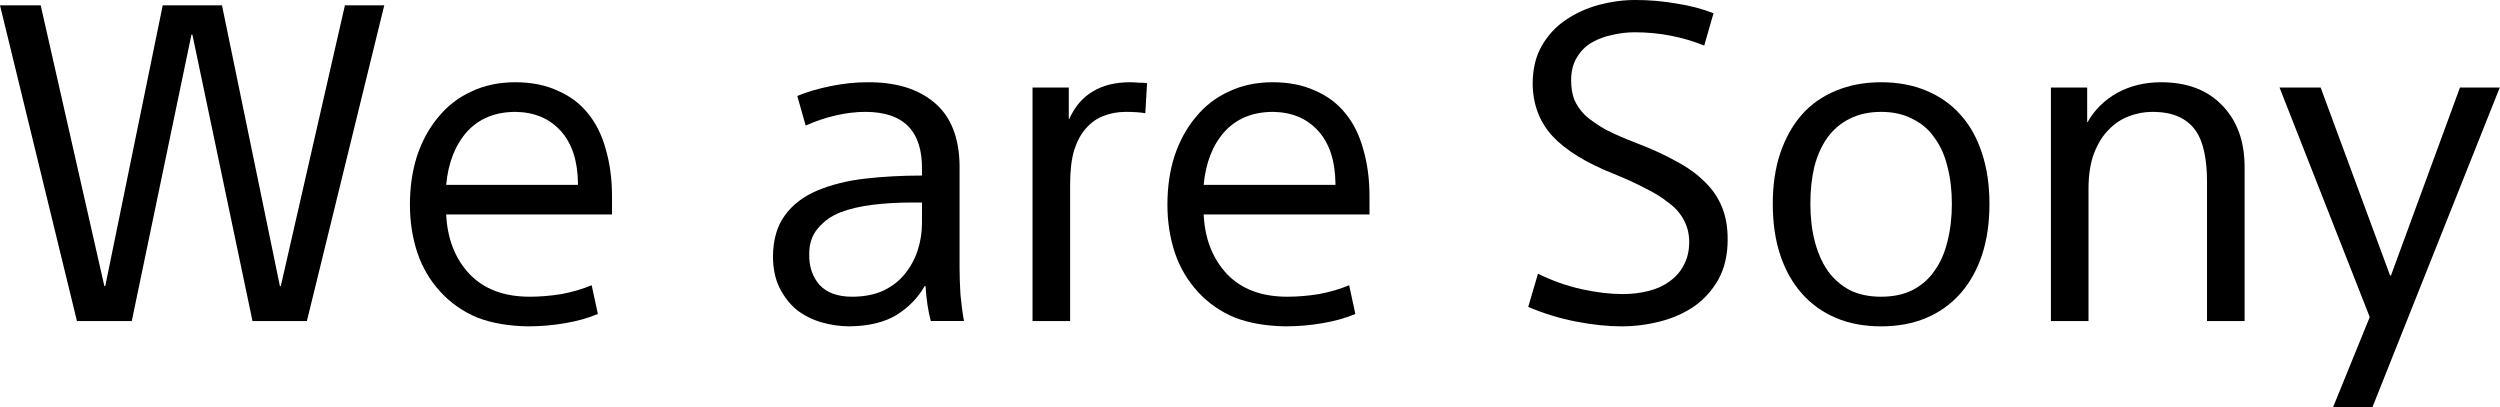 <?xml version="1.0" encoding="UTF-8" standalone="no"?>
<svg
   version="1.1"
   width="3580.967"
   height="583.42"
   id="svg9"
   sodipodi:docname="We_are_Sony.svg"
   inkscape:version="1.4 (86a8ad7, 2024-10-11)"
   xmlns:inkscape="http://www.inkscape.org/namespaces/inkscape"
   xmlns:sodipodi="http://sodipodi.sourceforge.net/DTD/sodipodi-0.dtd"
   xmlns="http://www.w3.org/2000/svg"
   xmlns:svg="http://www.w3.org/2000/svg">
  <defs
     id="defs9" />
  <sodipodi:namedview
     id="namedview9"
     pagecolor="#ffffff"
     bordercolor="#000000"
     borderopacity="0.25"
     inkscape:showpageshadow="2"
     inkscape:pageopacity="0.0"
     inkscape:pagecheckerboard="0"
     inkscape:deskcolor="#d1d1d1"
     showgrid="false"
     inkscape:zoom="0.17341685"
     inkscape:cx="1790.4834"
     inkscape:cy="291.20584"
     inkscape:window-width="1366"
     inkscape:window-height="705"
     inkscape:window-x="-8"
     inkscape:window-y="-8"
     inkscape:window-maximized="1"
     inkscape:current-layer="svg9" />
  <g
     id="g18"
     transform="matrix(1.206,0,0,1.206,9.7724807e-6,1.321)"
     style="stroke-width:0.829">
    <path
       d="m 228.465,39.871 h -1.05 L 156.512,380.206 H 91.386 L -8.102417e-6,5.208 H 48.319 L 123.949,338.715 h 1.05 L 193.277,5.208 h 70.378 L 332.457,338.715 h 1.05 L 409.662,5.208 h 46.744 L 364.494,380.206 h -64.601 z"
       id="text18"
       style="font-size:525.208px;line-height:0;font-family:SST;-inkscape-font-specification:SST;letter-spacing:0px;word-spacing:0px;stroke-width:156.682;stroke-linecap:round;paint-order:markers stroke fill"
       aria-label="W" />
    <path
       d="m 529.934,253.631 q 2.101,43.592 27.836,70.903 25.735,26.786 71.428,26.786 18.382,0 37.815,-3.151 19.433,-3.676 35.714,-10.504 l 7.353,34.139 q -17.332,7.353 -39.391,11.029 -21.534,3.676 -43.592,3.676 -34.664,-0.525 -60.399,-10.504 -25.21,-10.504 -43.592,-30.462 -18.382,-19.958 -27.311,-46.218 -8.929,-26.786 -8.929,-57.248 0,-31.512 8.403,-57.773 8.929,-26.786 25.21,-46.218 16.281,-19.958 39.391,-30.462 23.109,-11.029 51.996,-11.029 28.886,0 50.42,9.979 22.059,9.454 36.239,27.311 14.181,17.332 21.008,42.542 7.353,25.21 7.353,55.672 v 21.534 z m 82.458,-121.848 q -36.239,0 -57.773,23.634 -21.008,23.634 -24.685,63.025 h 156.512 v -2.101 q -0.525,-39.916 -20.483,-61.975 -19.958,-22.059 -53.571,-22.584 z"
       id="text17"
       style="font-size:525.208px;line-height:0;font-family:SST;-inkscape-font-specification:SST;letter-spacing:0px;word-spacing:0px;stroke-width:156.682;stroke-linecap:round;paint-order:markers stroke fill"
       aria-label="e" />
    <path
       d="m 1095.058,200.585 q 1.05,-68.802 -67.227,-68.802 -16.807,0 -35.189,4.202 -18.382,4.202 -35.714,12.08 l -9.979,-35.189 q 16.281,-6.828 38.865,-11.555 23.109,-4.727 44.117,-4.727 50.42,-0.525 79.832,24.16 29.412,24.685 29.937,75.105 v 121.323 q 0,13.655 1.05,31.512 1.576,17.332 4.202,31.512 h -39.391 q -4.727,-17.332 -6.303,-41.491 h -1.05 q -11.555,20.483 -33.088,34.139 -21.534,13.13 -55.672,13.655 -17.332,0 -33.613,-4.727 -16.281,-4.727 -29.412,-14.706 -12.605,-10.504 -20.483,-26.26 -7.878,-15.756 -7.878,-37.815 0.525,-29.937 14.181,-48.319 13.655,-18.907 38.34,-29.412 25.21,-10.504 56.722,-14.181 32.038,-3.676 67.752,-3.676 z m -12.605,38.865 q -23.634,0 -45.693,2.626 -21.534,2.626 -38.34,8.929 -16.281,6.302 -26.786,18.907 -10.504,12.08 -10.504,30.462 -0.525,22.059 12.08,36.765 13.13,14.181 38.865,14.181 20.483,0 36.239,-6.828 15.756,-7.353 25.735,-19.433 10.504,-12.605 15.756,-28.361 5.252,-15.756 5.252,-33.613 v -23.634 z"
       id="text16"
       style="font-size:525.208px;line-height:0;font-family:SST;-inkscape-font-specification:SST;letter-spacing:0px;word-spacing:0px;stroke-width:156.682;stroke-linecap:round;paint-order:markers stroke fill"
       aria-label="a" />
    <path
       d="m 1360.288,133.358 q -9.454,-1.576 -23.109,-1.576 -14.181,0 -26.26,4.727 -11.555,4.202 -21.008,14.706 -8.929,9.979 -14.181,26.26 -4.727,16.281 -4.727,40.441 v 162.289 h -44.643 V 102.896 h 43.067 v 37.29 h 0.525 q 9.979,-22.059 27.836,-32.563 17.857,-11.029 44.643,-11.029 3.676,0 9.979,0.525 6.303,0 9.979,0.525 z"
       id="text15"
       style="font-size:525.208px;line-height:0;font-family:SST;-inkscape-font-specification:SST;letter-spacing:0px;word-spacing:0px;stroke-width:156.682;stroke-linecap:round;paint-order:markers stroke fill"
       aria-label="r" />
    <path
       d="m 1429.615,253.631 q 2.101,43.592 27.836,70.903 25.735,26.786 71.428,26.786 18.382,0 37.815,-3.151 19.433,-3.676 35.714,-10.504 l 7.353,34.139 q -17.332,7.353 -39.391,11.029 -21.534,3.676 -43.592,3.676 -34.664,-0.525 -60.399,-10.504 -25.21,-10.504 -43.592,-30.462 -18.382,-19.958 -27.311,-46.218 -8.928,-26.786 -8.928,-57.248 0,-31.512 8.403,-57.773 8.928,-26.786 25.21,-46.218 16.281,-19.958 39.391,-30.462 23.109,-11.029 51.996,-11.029 28.886,0 50.42,9.979 22.059,9.454 36.239,27.311 14.181,17.332 21.008,42.542 7.353,25.21 7.353,55.672 v 21.534 z m 82.458,-121.848 q -36.239,0 -57.773,23.634 -21.008,23.634 -24.685,63.025 h 156.512 v -2.101 q -0.525,-39.916 -20.483,-61.975 -19.958,-22.059 -53.571,-22.584 z"
       id="text14"
       style="font-size:525.208px;line-height:0;font-family:SST;-inkscape-font-specification:SST;letter-spacing:0px;word-spacing:0px;stroke-width:156.682;stroke-linecap:round;paint-order:markers stroke fill"
       aria-label="e" />
    <path
       d="m 2024.15,53.002 q -39.391,-15.756 -82.458,-15.756 -13.655,0 -26.786,3.151 -13.13,2.626 -24.16,8.929 -11.029,6.302 -17.857,17.857 -6.828,11.029 -6.828,27.311 0,12.605 3.676,22.584 4.202,9.979 13.13,18.907 9.454,8.403 24.16,16.807 15.231,7.878 37.29,16.281 27.311,10.504 46.743,21.534 19.958,10.504 33.613,24.16 13.655,13.13 20.483,29.937 6.828,16.281 6.828,38.34 0,27.836 -11.029,47.794 -11.029,19.433 -28.886,32.038 -17.857,12.08 -40.441,17.857 -22.584,5.777 -45.693,5.777 -25.21,0 -54.622,-5.777 -29.412,-5.777 -56.197,-17.332 l 11.555,-39.391 q 25.735,12.605 51.996,18.382 26.26,5.777 48.319,5.777 16.807,0 30.987,-3.676 14.706,-3.676 25.21,-11.555 11.029,-7.878 16.807,-19.433 6.303,-11.555 6.303,-27.311 0,-14.181 -6.303,-25.735 -5.777,-11.555 -17.857,-20.483 -11.555,-9.454 -27.836,-17.332 -15.756,-8.403 -37.815,-17.332 -48.844,-19.433 -72.479,-44.643 -23.109,-25.21 -23.634,-61.975 0,-26.786 11.029,-45.693 11.029,-18.907 28.361,-30.462 17.857,-12.08 39.391,-17.857 21.534,-5.777 43.067,-5.777 25.21,0 48.844,4.202 24.16,3.676 44.117,11.555 z"
       id="text13"
       style="font-size:525.208px;line-height:0;font-family:SST;-inkscape-font-specification:SST;letter-spacing:0px;word-spacing:0px;stroke-width:156.682;stroke-linecap:round;paint-order:markers stroke fill"
       aria-label="S" />
    <path
       d="m 2362.909,241.026 q 0,34.139 -8.929,60.924 -8.928,26.786 -25.735,45.693 -16.807,18.907 -40.441,28.886 -23.634,9.979 -53.571,9.979 -29.937,0 -53.571,-9.979 -23.634,-9.979 -40.441,-28.886 -16.807,-18.907 -25.735,-45.693 -8.928,-26.786 -8.928,-60.924 0,-33.613 8.928,-60.399 9.454,-27.311 25.735,-45.693 16.281,-18.382 40.441,-28.361 24.16,-9.979 53.571,-9.979 29.937,0 53.571,9.979 24.16,9.979 40.441,28.361 16.807,18.382 25.735,45.693 8.929,26.786 8.929,60.399 z m -44.643,0 q 0,-24.16 -5.252,-44.117 -4.727,-19.958 -15.231,-34.139 -9.979,-14.706 -26.26,-22.584 -15.756,-8.403 -37.29,-8.403 -21.534,0 -37.815,8.403 -15.756,7.878 -26.26,22.584 -9.979,14.181 -15.231,34.139 -4.727,19.958 -4.727,44.117 0,24.16 5.252,44.643 5.252,19.958 15.231,34.664 10.504,14.706 26.26,23.109 15.756,7.878 37.29,7.878 21.534,0 37.29,-7.878 16.281,-8.403 26.26,-23.109 10.504,-14.706 15.231,-34.664 5.252,-20.483 5.252,-44.643 z"
       id="text12"
       style="font-size:525.208px;line-height:0;font-family:SST;-inkscape-font-specification:SST;letter-spacing:0px;word-spacing:0px;stroke-width:156.682;stroke-linecap:round;paint-order:markers stroke fill"
       aria-label="o" />
    <path
       d="m 2478.98,102.896 v 40.966 h 0.525 q 12.605,-22.059 35.189,-34.664 23.109,-12.605 51.996,-12.605 46.218,0 72.479,27.311 26.786,27.311 26.786,73.529 v 182.772 h -44.643 V 214.24 q 0,-18.907 -3.151,-34.139 -3.151,-15.756 -10.504,-26.26 -7.353,-10.504 -19.958,-16.281 -12.605,-5.777 -31.512,-5.777 -14.181,0 -27.836,5.252 -13.655,5.252 -24.16,16.281 -10.504,10.504 -17.332,28.361 -6.303,17.332 -6.303,41.491 v 157.037 h -44.643 V 102.896 Z"
       id="text11"
       style="font-size:525.208px;line-height:0;font-family:SST;-inkscape-font-specification:SST;letter-spacing:0px;word-spacing:0px;stroke-width:156.682;stroke-linecap:round;paint-order:markers stroke fill"
       aria-label="n" />
    <path
       d="m 2838.747,326.11 h 1.05 l 81.933,-223.213 h 47.269 l -151.26,379.725 h -46.743 l 43.592,-107.142 -107.142,-272.583 h 48.844 z"
       id="text10"
       style="font-size:525.208px;line-height:0;font-family:SST;-inkscape-font-specification:SST;letter-spacing:0px;word-spacing:0px;stroke-width:156.682;stroke-linecap:round;paint-order:markers stroke fill"
       aria-label="y" />
  </g>
</svg>
